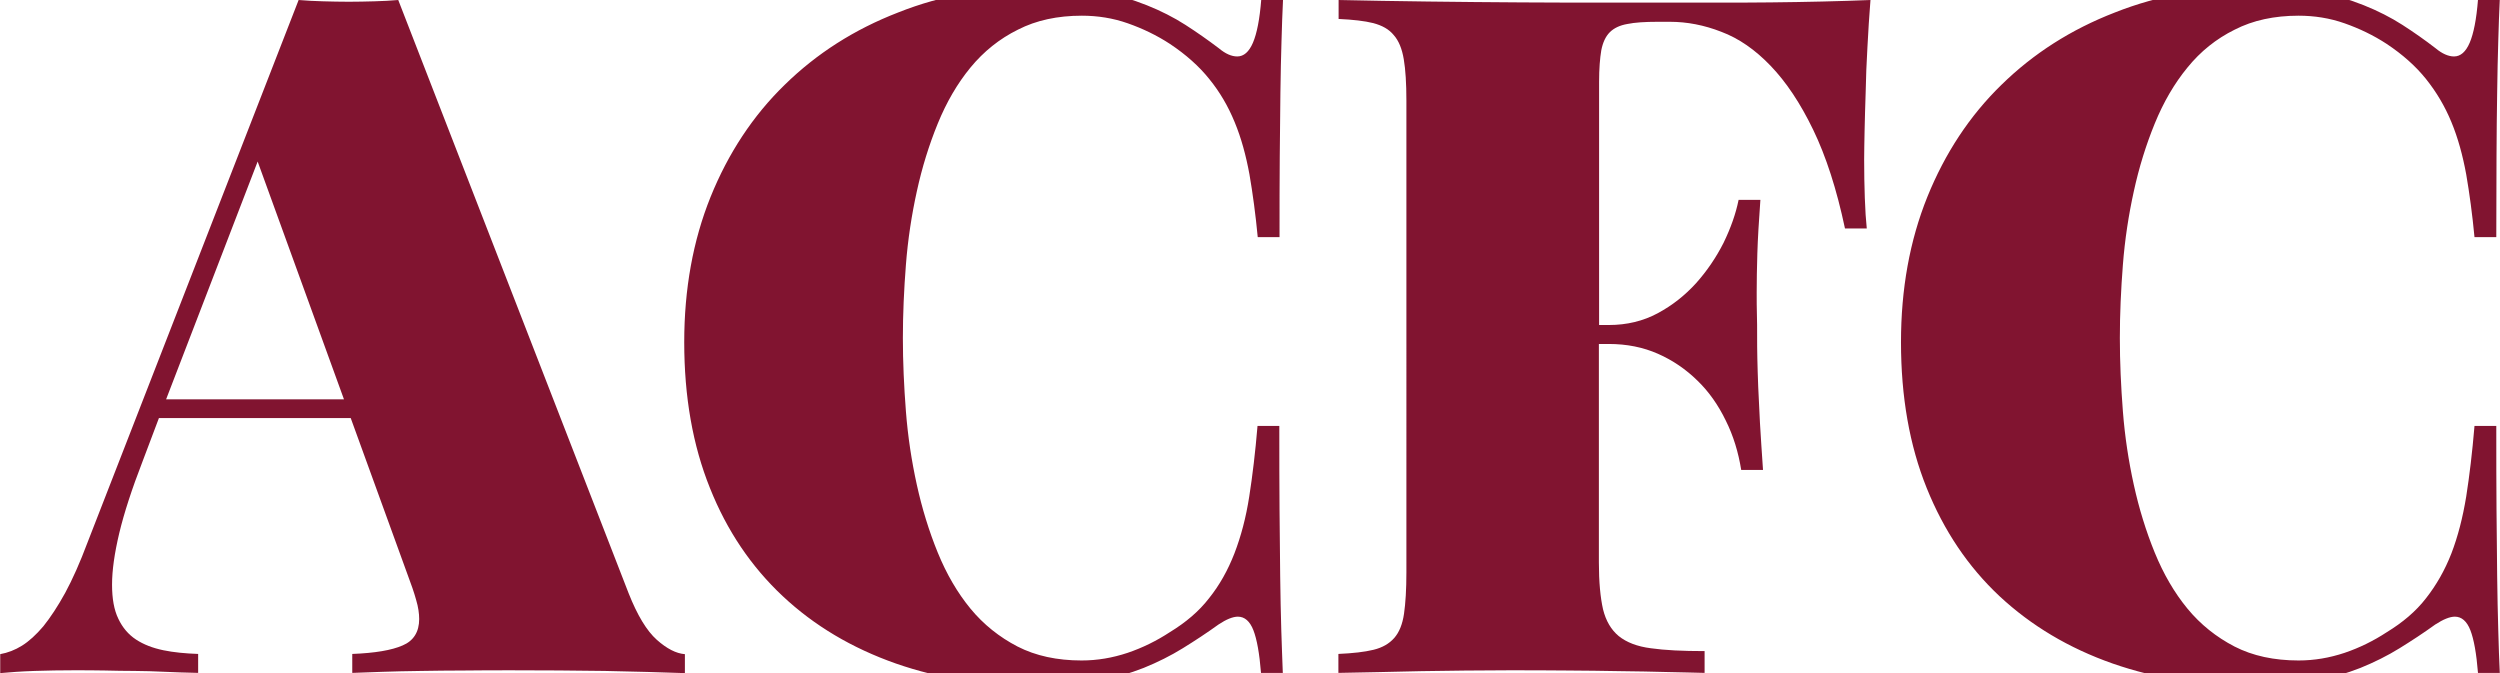<?xml version="1.0" encoding="utf-8"?>
<!-- Generator: Adobe Illustrator 24.2.0, SVG Export Plug-In . SVG Version: 6.00 Build 0)  -->
<svg version="1.1" id="Layer_1" xmlns="http://www.w3.org/2000/svg" xmlns:xlink="http://www.w3.org/1999/xlink" x="0px" y="0px"
	 viewBox="0 0 114.69 30.89" style="enable-background:new 0 0 114.69 30.89;" xml:space="preserve">
<style type="text/css">
	.st0{fill:#811430;}
</style>
<g id="XMLID_18_">
	<path id="XMLID_25_" class="st0" d="M28.84,27.22c0.4,1.01,0.83,1.72,1.29,2.13c0.46,0.41,0.89,0.63,1.29,0.66v0.87
		c-1.06-0.04-2.29-0.07-3.68-0.1c-1.39-0.02-2.81-0.03-4.26-0.03c-0.74,0-1.46,0-2.17,0.01c-0.71,0-1.38,0.01-2.01,0.02
		c-0.63,0.01-1.22,0.02-1.76,0.04c-0.54,0.02-1,0.04-1.38,0.05v-0.87c1.04-0.04,1.81-0.17,2.31-0.39c0.5-0.21,0.76-0.62,0.76-1.21
		c0-0.25-0.04-0.55-0.14-0.88c-0.09-0.33-0.23-0.73-0.4-1.18l-2.6-7.16h-8.8l-0.74,1.96c-0.5,1.29-0.86,2.4-1.08,3.32
		c-0.22,0.93-0.33,1.71-0.33,2.36c0,0.64,0.09,1.16,0.29,1.57c0.19,0.4,0.46,0.72,0.81,0.95c0.35,0.23,0.77,0.39,1.25,0.49
		c0.48,0.1,1.02,0.15,1.6,0.17v0.87c-0.54-0.01-1.05-0.03-1.52-0.05c-0.48-0.02-0.94-0.04-1.4-0.04c-0.46,0-0.91-0.01-1.36-0.02
		c-0.46-0.01-0.93-0.01-1.43-0.01c-0.58,0-1.18,0.01-1.79,0.03c-0.61,0.02-1.14,0.06-1.58,0.1v-0.87c0.34-0.06,0.68-0.19,1-0.39
		c0.32-0.2,0.65-0.5,0.98-0.89c0.32-0.4,0.66-0.91,1-1.53c0.34-0.63,0.68-1.39,1.02-2.3L13.7,0c0.35,0.03,0.73,0.05,1.12,0.06
		C15.21,0.07,15.6,0.08,16,0.08c0.4,0,0.79-0.01,1.18-0.02c0.39-0.01,0.76-0.03,1.09-0.06L28.84,27.22z M11.82,7.41l-4.2,10.91h8.16
		L11.82,7.41z"/>
	<path id="XMLID_23_" class="st0" d="M47.87-0.62c0.95,0,1.82,0.08,2.6,0.23c0.78,0.16,1.49,0.37,2.14,0.63
		c0.65,0.26,1.24,0.56,1.77,0.9c0.53,0.34,1.04,0.7,1.53,1.07c0.31,0.26,0.59,0.38,0.85,0.38c0.3,0,0.54-0.21,0.72-0.63
		c0.18-0.42,0.31-1.08,0.38-1.97h1c-0.03,0.58-0.05,1.22-0.07,1.91c-0.02,0.7-0.04,1.48-0.05,2.35c-0.01,0.87-0.02,1.85-0.03,2.94
		c-0.01,1.09-0.01,2.32-0.01,3.69h-1c-0.1-1.05-0.23-2.01-0.38-2.88c-0.16-0.87-0.38-1.68-0.68-2.4c-0.3-0.73-0.68-1.38-1.16-1.97
		c-0.47-0.59-1.08-1.13-1.8-1.61c-0.61-0.4-1.26-0.71-1.94-0.95c-0.68-0.24-1.39-0.35-2.11-0.35c-1.11,0-2.09,0.21-2.93,0.64
		c-0.85,0.42-1.57,1-2.18,1.74c-0.6,0.73-1.1,1.59-1.5,2.57c-0.4,0.98-0.72,2.01-0.96,3.11c-0.24,1.09-0.41,2.21-0.5,3.36
		c-0.09,1.15-0.14,2.27-0.14,3.37c0,1.09,0.05,2.21,0.14,3.37c0.09,1.15,0.26,2.27,0.5,3.36c0.24,1.09,0.56,2.13,0.96,3.11
		c0.4,0.98,0.9,1.84,1.5,2.57c0.6,0.73,1.33,1.31,2.16,1.74c0.84,0.43,1.82,0.64,2.94,0.64c0.72,0,1.42-0.12,2.11-0.35
		c0.68-0.23,1.33-0.55,1.94-0.95c0.72-0.44,1.33-0.95,1.8-1.56c0.48-0.6,0.86-1.28,1.16-2.05c0.3-0.78,0.53-1.64,0.68-2.61
		c0.15-0.96,0.28-2.04,0.38-3.24h1c0,1.43,0,2.72,0.01,3.84c0.01,1.13,0.02,2.15,0.03,3.06c0.01,0.91,0.03,1.72,0.05,2.45
		c0.02,0.72,0.05,1.39,0.07,1.98h-1c-0.07-0.89-0.19-1.55-0.35-1.96c-0.16-0.41-0.4-0.62-0.71-0.62c-0.23,0-0.53,0.12-0.89,0.36
		c-0.54,0.39-1.09,0.75-1.64,1.09c-0.55,0.34-1.15,0.64-1.79,0.9c-0.64,0.25-1.34,0.46-2.1,0.62c-0.76,0.16-1.61,0.24-2.54,0.24
		c-2.47,0-4.72-0.36-6.73-1.06c-2.02-0.71-3.75-1.74-5.19-3.09c-1.44-1.35-2.56-3-3.34-4.96c-0.79-1.96-1.18-4.19-1.18-6.69
		c0-2.44,0.4-4.66,1.21-6.67c0.81-2,1.94-3.72,3.4-5.14c1.46-1.43,3.19-2.54,5.21-3.32C43.22-0.23,45.44-0.62,47.87-0.62z"/>
	<path id="XMLID_21_" class="st0" d="M85.81,0c-0.06,0.72-0.1,1.45-0.14,2.17c-0.04,0.72-0.07,1.4-0.08,2.04
		c-0.02,0.64-0.04,1.23-0.05,1.77c-0.01,0.54-0.02,0.99-0.02,1.34c0,0.61,0.01,1.2,0.03,1.76c0.02,0.56,0.05,1.03,0.09,1.4h-1
		c-0.38-1.8-0.87-3.31-1.46-4.53c-0.59-1.22-1.24-2.19-1.95-2.93c-0.71-0.74-1.46-1.26-2.26-1.56C78.18,1.15,77.39,1,76.61,1h-0.57
		C75.46,1,75,1.03,74.66,1.1c-0.35,0.06-0.62,0.19-0.81,0.38c-0.19,0.19-0.32,0.47-0.39,0.83c-0.06,0.36-0.1,0.84-0.1,1.44v11.16
		h0.45c0.82,0,1.57-0.18,2.24-0.54c0.67-0.36,1.25-0.82,1.76-1.38c0.5-0.56,0.92-1.18,1.26-1.85c0.33-0.68,0.56-1.33,0.69-1.97h1
		c-0.07,0.97-0.12,1.79-0.14,2.46c-0.02,0.67-0.03,1.26-0.03,1.78c0,0.37,0,0.71,0.01,1.02c0.01,0.31,0.01,0.63,0.01,0.94
		c0,0.35,0,0.72,0.01,1.09c0.01,0.38,0.02,0.81,0.04,1.29c0.02,0.48,0.05,1.03,0.08,1.65c0.04,0.62,0.08,1.34,0.14,2.16h-1
		c-0.13-0.81-0.36-1.57-0.71-2.27c-0.34-0.7-0.77-1.32-1.3-1.83c-0.53-0.52-1.13-0.93-1.81-1.23c-0.68-0.3-1.43-0.45-2.26-0.45
		h-0.45v10.03c0,0.89,0.07,1.61,0.19,2.14c0.13,0.53,0.37,0.94,0.72,1.23c0.36,0.29,0.85,0.48,1.48,0.56
		c0.63,0.09,1.45,0.13,2.46,0.13v1c-0.5-0.01-1.08-0.03-1.73-0.04c-0.65-0.02-1.37-0.03-2.14-0.04c-0.77-0.01-1.59-0.03-2.46-0.03
		c-0.87-0.01-1.76-0.01-2.66-0.01c-1.33,0-2.67,0.02-4.01,0.04c-1.34,0.03-2.61,0.06-3.8,0.08v-0.87c0.67-0.03,1.2-0.09,1.61-0.19
		c0.41-0.1,0.72-0.28,0.95-0.54c0.23-0.26,0.38-0.63,0.45-1.11s0.11-1.11,0.11-1.91V4.62c0-0.79-0.04-1.43-0.12-1.9
		c-0.08-0.48-0.23-0.85-0.46-1.11C63.72,1.34,63.41,1.17,63,1.06c-0.4-0.1-0.93-0.16-1.59-0.19V0c1.26,0.03,2.62,0.05,4.08,0.07
		c1.45,0.02,2.88,0.03,4.28,0.04c1.4,0.01,2.7,0.01,3.92,0.01c1.21,0,2.21,0,2.99,0c0.67,0,1.39,0,2.17,0c0.78,0,1.57,0,2.38-0.01
		c0.8-0.01,1.59-0.02,2.37-0.04C84.4,0.05,85.13,0.03,85.81,0z"/>
	<path id="XMLID_19_" class="st0" d="M103.7-0.62c0.95,0,1.82,0.08,2.6,0.23c0.78,0.16,1.49,0.37,2.14,0.63
		c0.65,0.26,1.24,0.56,1.77,0.9c0.53,0.34,1.04,0.7,1.52,1.07c0.31,0.26,0.6,0.38,0.85,0.38c0.3,0,0.54-0.21,0.72-0.63
		c0.18-0.42,0.31-1.08,0.38-1.97h1c-0.03,0.58-0.05,1.22-0.07,1.91c-0.02,0.7-0.04,1.48-0.05,2.35c-0.01,0.87-0.03,1.85-0.03,2.94
		c0,1.09-0.01,2.32-0.01,3.69h-1c-0.1-1.05-0.23-2.01-0.38-2.88c-0.16-0.87-0.38-1.68-0.68-2.4c-0.3-0.73-0.69-1.38-1.16-1.97
		c-0.47-0.59-1.08-1.13-1.8-1.61c-0.61-0.4-1.26-0.71-1.94-0.95c-0.68-0.24-1.39-0.35-2.11-0.35c-1.11,0-2.09,0.21-2.93,0.64
		c-0.85,0.42-1.57,1-2.17,1.74c-0.6,0.73-1.1,1.59-1.5,2.57c-0.4,0.98-0.72,2.01-0.96,3.11c-0.24,1.09-0.41,2.21-0.5,3.36
		c-0.09,1.15-0.14,2.27-0.14,3.37c0,1.09,0.05,2.21,0.14,3.37c0.09,1.15,0.26,2.27,0.5,3.36c0.24,1.09,0.56,2.13,0.96,3.11
		c0.4,0.98,0.9,1.84,1.5,2.57c0.6,0.73,1.33,1.31,2.16,1.74c0.84,0.43,1.82,0.64,2.94,0.64c0.72,0,1.42-0.12,2.11-0.35
		c0.68-0.23,1.33-0.55,1.94-0.95c0.72-0.44,1.33-0.95,1.8-1.56c0.47-0.6,0.86-1.28,1.16-2.05c0.3-0.78,0.52-1.64,0.68-2.61
		c0.15-0.96,0.28-2.04,0.38-3.24h1c0,1.43,0,2.72,0.01,3.84c0.01,1.13,0.02,2.15,0.03,3.06c0.01,0.91,0.03,1.72,0.05,2.45
		c0.02,0.72,0.04,1.39,0.07,1.98h-1c-0.07-0.89-0.19-1.55-0.35-1.96c-0.16-0.41-0.4-0.62-0.71-0.62c-0.23,0-0.53,0.12-0.9,0.36
		c-0.54,0.39-1.09,0.75-1.64,1.09c-0.55,0.34-1.15,0.64-1.79,0.9c-0.64,0.25-1.34,0.46-2.1,0.62c-0.76,0.16-1.61,0.24-2.54,0.24
		c-2.47,0-4.72-0.36-6.73-1.06c-2.02-0.71-3.74-1.74-5.19-3.09c-1.44-1.35-2.55-3-3.34-4.96c-0.79-1.96-1.18-4.19-1.18-6.69
		c0-2.44,0.4-4.66,1.21-6.67c0.81-2,1.94-3.72,3.4-5.14c1.46-1.43,3.19-2.54,5.21-3.32C99.05-0.23,101.28-0.62,103.7-0.62z"/>
</g>
</svg>
